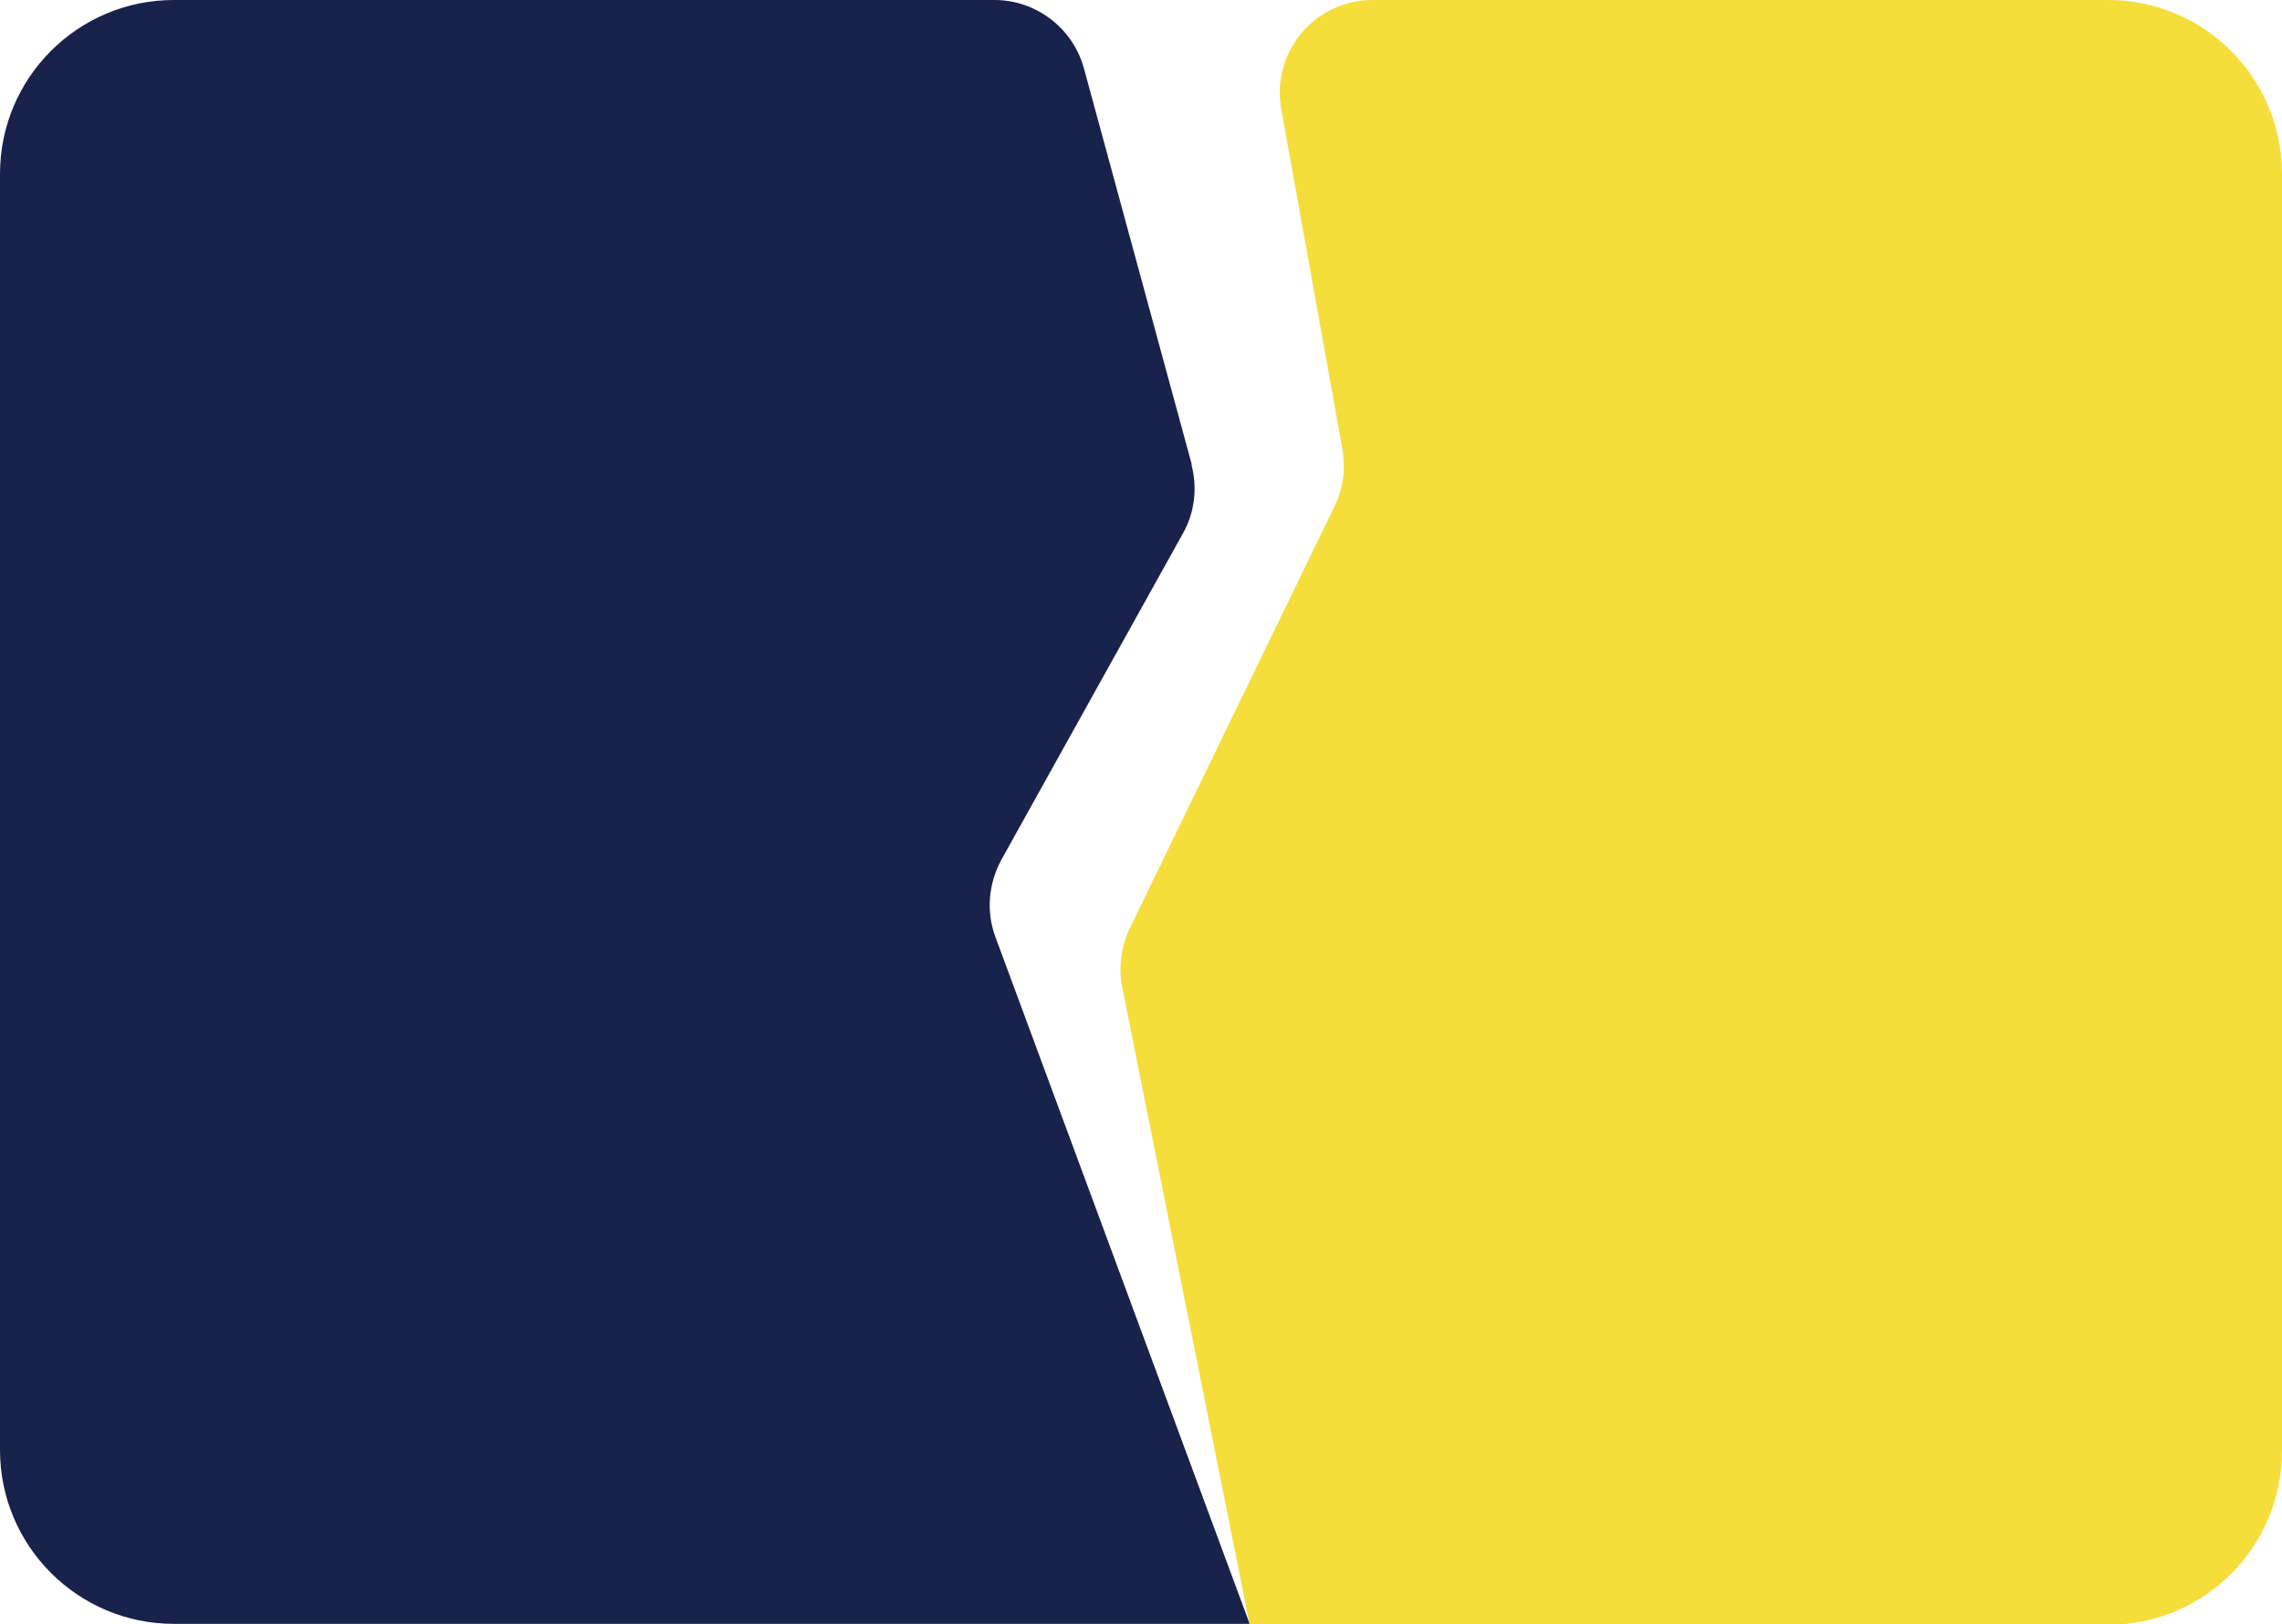 <svg xmlns="http://www.w3.org/2000/svg" id="Layer_2" data-name="Layer 2" viewBox="0 0 47.77 34"><defs><style>      .cls-1 {        fill: #18224a;      }      .cls-1, .cls-2 {        stroke-width: 0px;      }      .cls-2 {        fill: #f5de3c;      }    </style></defs><g id="Layer_1-2" data-name="Layer 1"><g><path class="cls-1" d="M24.95,9.73l-2.26-8.3c-.23-.84-1-1.43-1.87-1.43H3.64C1.63,0,0,1.63,0,3.64v26.71c0,2.01,1.63,3.64,3.64,3.64h22.52l-5.32-14.37c-.2-.53-.15-1.12.12-1.62l3.8-6.83c.25-.44.31-.96.18-1.45Z"></path><path class="cls-2" d="M26.82,2.28l1.28,7.12c.07.4.02.82-.16,1.19l-4.29,8.84c-.18.38-.24.81-.16,1.23l2.67,13.35h17.97c2.01,0,3.64-1.63,3.64-3.64V3.64c0-2.01-1.63-3.64-3.64-3.64h-15.4c-1.21,0-2.12,1.09-1.91,2.28Z"></path></g></g></svg>
